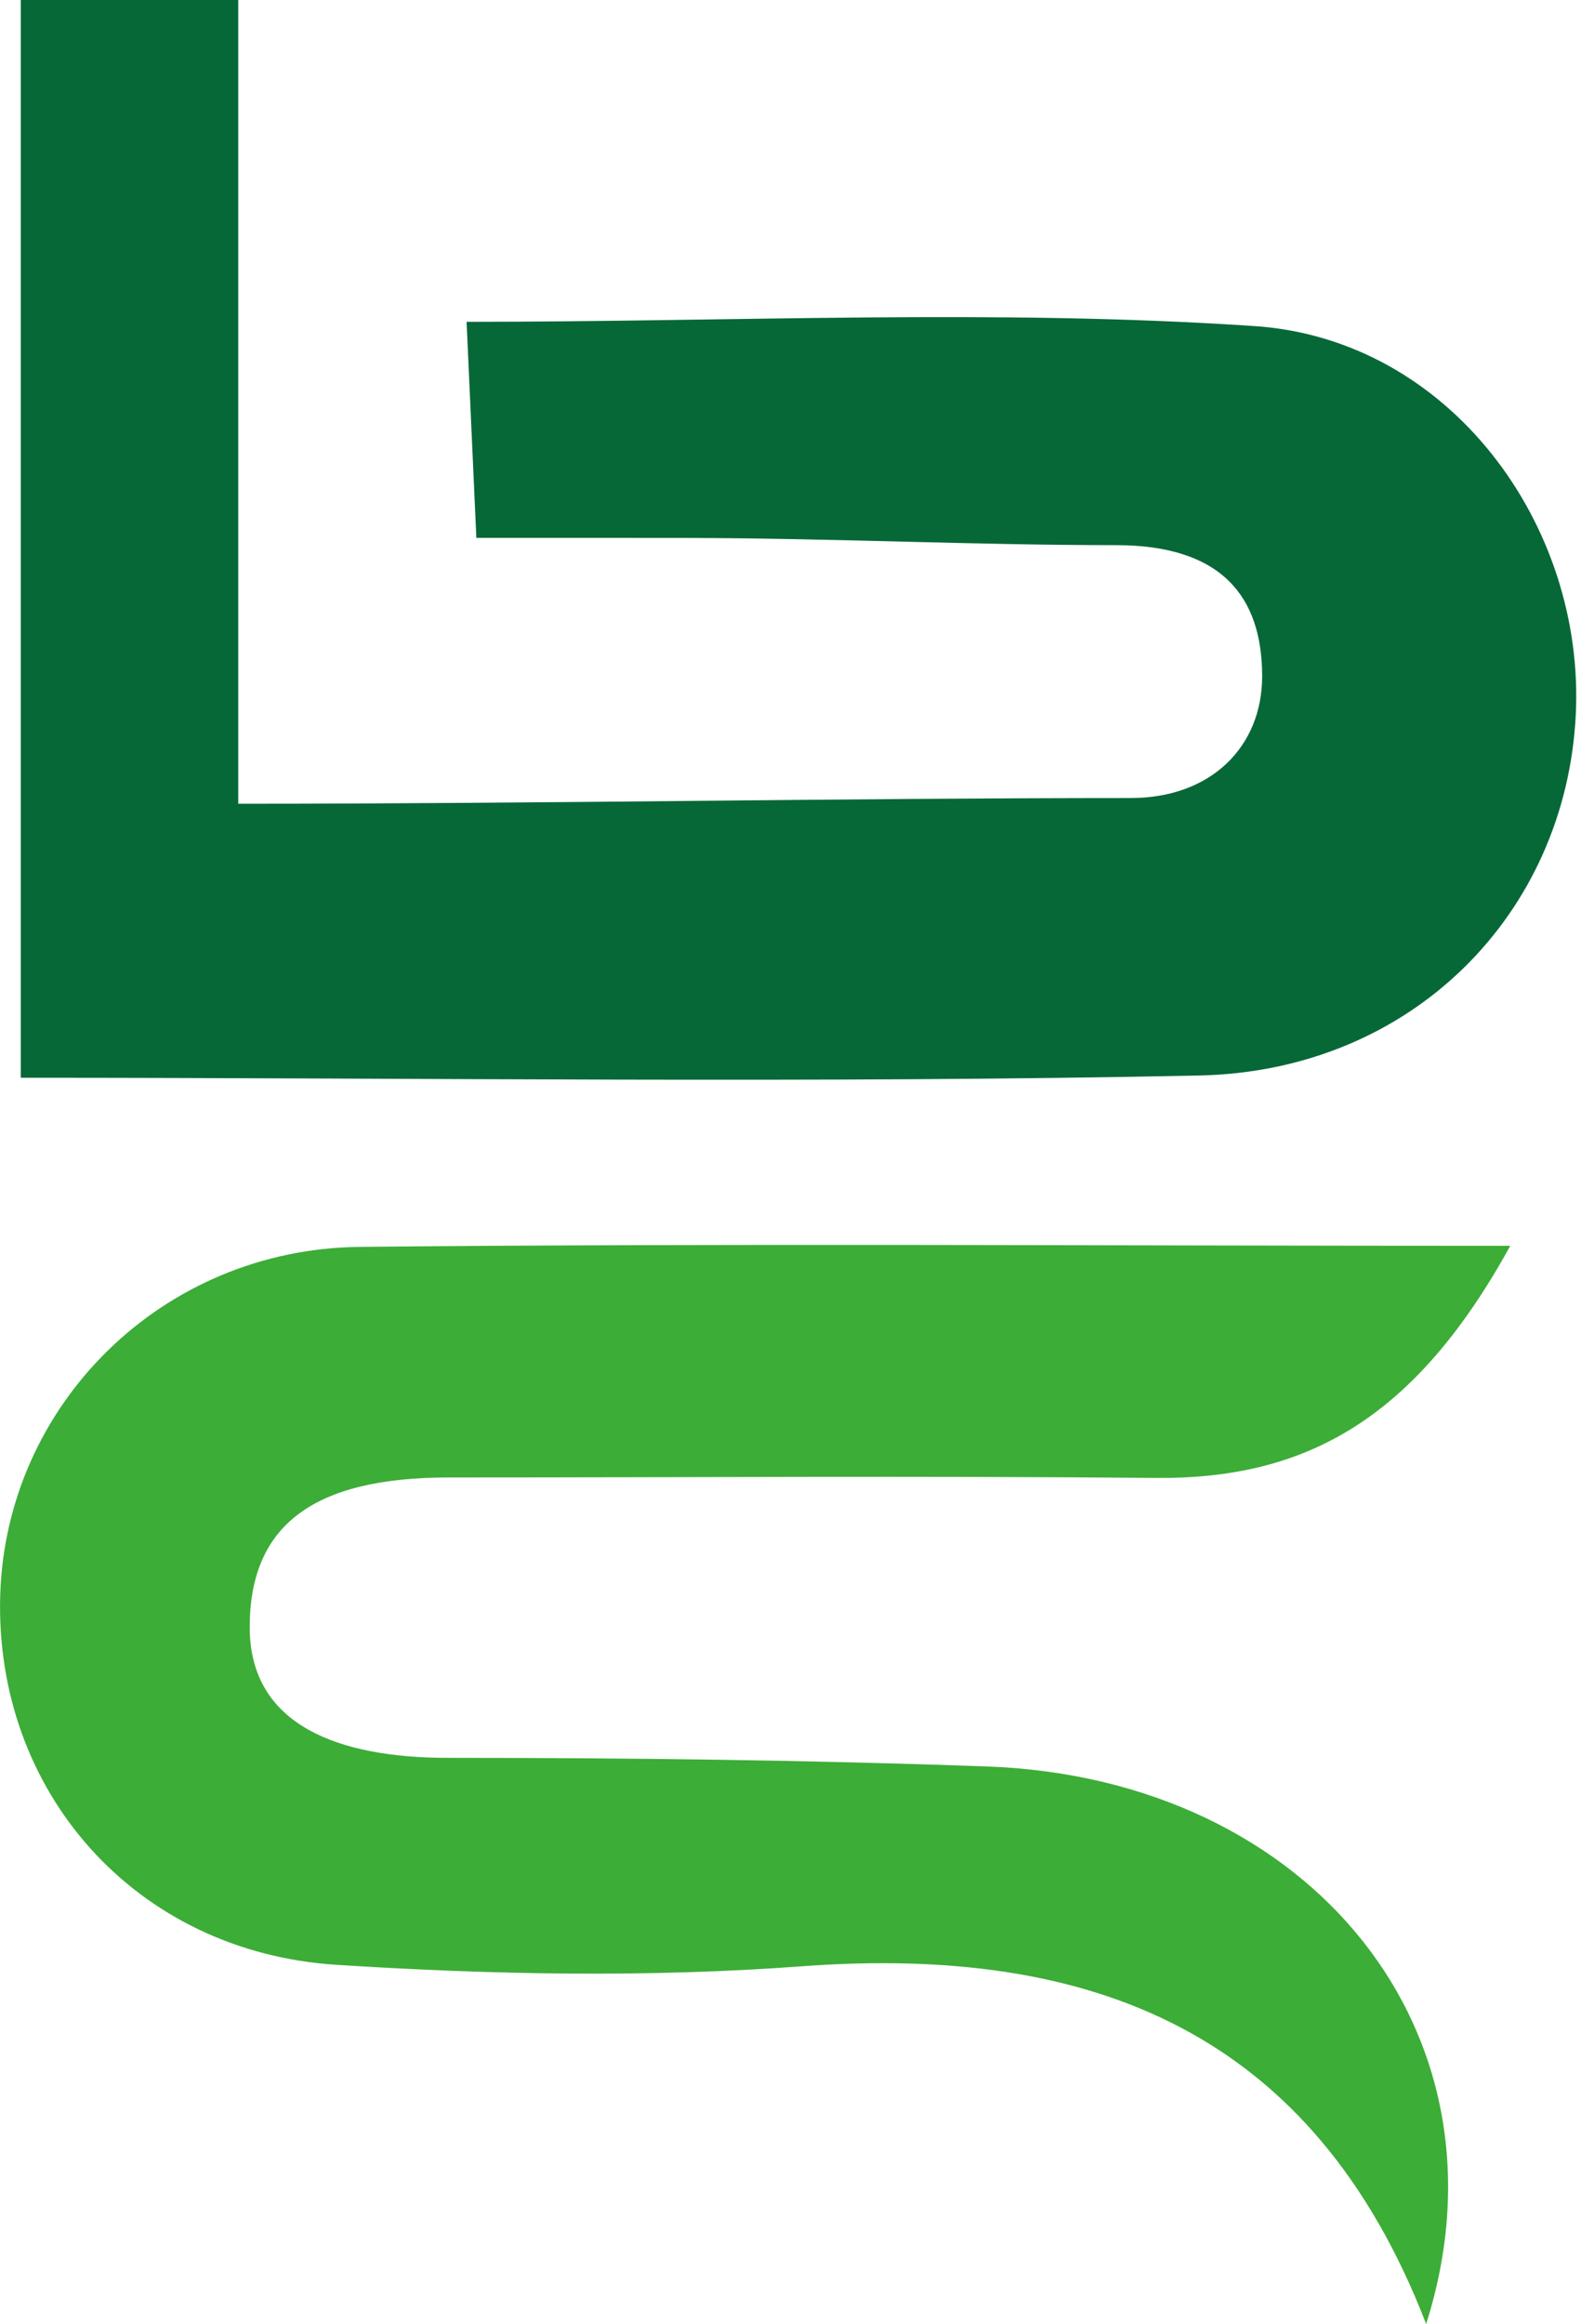 <?xml version="1.0" encoding="UTF-8" standalone="no"?>
<!DOCTYPE svg PUBLIC "-//W3C//DTD SVG 1.1//EN" "http://www.w3.org/Graphics/SVG/1.1/DTD/svg11.dtd">
<svg width="100%" height="100%" viewBox="0 0 211 310" version="1.1" xmlns="http://www.w3.org/2000/svg" xmlns:xlink="http://www.w3.org/1999/xlink" xml:space="preserve" xmlns:serif="http://www.serif.com/" style="fill-rule:evenodd;clip-rule:evenodd;stroke-linejoin:round;stroke-miterlimit:2;">
    <g transform="matrix(1,0,0,1,-1814.82,-122)">
        <g transform="matrix(2,0,0,2,0,0)">
            <g transform="matrix(1,0,0,1,908.796,61.384)">
                <path d="M0,71.498L0,-0.384L14.512,-0.384L14.512,53.222C35.366,53.222 54.72,52.842 74.059,52.842C79.457,52.842 82.837,49.388 82.837,44.724C82.837,39.414 80.145,35.975 73.08,35.975C63.639,35.975 54.082,35.512 44.554,35.495C40.092,35.487 35.629,35.493 30.401,35.493C30.159,30.152 29.982,26.247 29.749,21.08C47.818,21.08 65.146,20.208 82.335,21.365C95.336,22.24 104.41,34.612 103.764,47.319C103.093,60.52 92.88,71.05 78.627,71.348C52.988,71.882 27.329,71.498 0,71.498" style="fill:rgb(7,104,55);fill-rule:nonzero;"/>
            </g>
        </g>
        <g transform="matrix(2,0,0,2,0,0)">
            <g transform="matrix(1,0,0,1,1008.19,215.825)">
                <path d="M0,-71.734C-6.35,-60.191 -13.612,-56.163 -23.643,-56.254C-39.373,-56.396 -55.105,-56.285 -70.835,-56.285C-79.836,-56.285 -84.117,-53.124 -84.117,-46.3C-84.117,-39.709 -78.116,-37.584 -70.898,-37.584C-58.963,-37.584 -46.922,-37.441 -34.931,-37.01C-13.25,-36.231 0.519,-19.116 -5.613,0.175C-13.162,-19.371 -27.964,-25.115 -47.298,-23.68C-57.582,-22.917 -68.01,-23.121 -78.315,-23.779C-91.785,-24.639 -101.138,-35.359 -100.766,-48.403C-100.405,-61.093 -90,-71.532 -76.751,-71.664C-52.043,-71.909 -27.331,-71.734 0,-71.734" style="fill:rgb(60,173,55);fill-rule:nonzero;"/>
            </g>
        </g>
    </g>
</svg>
